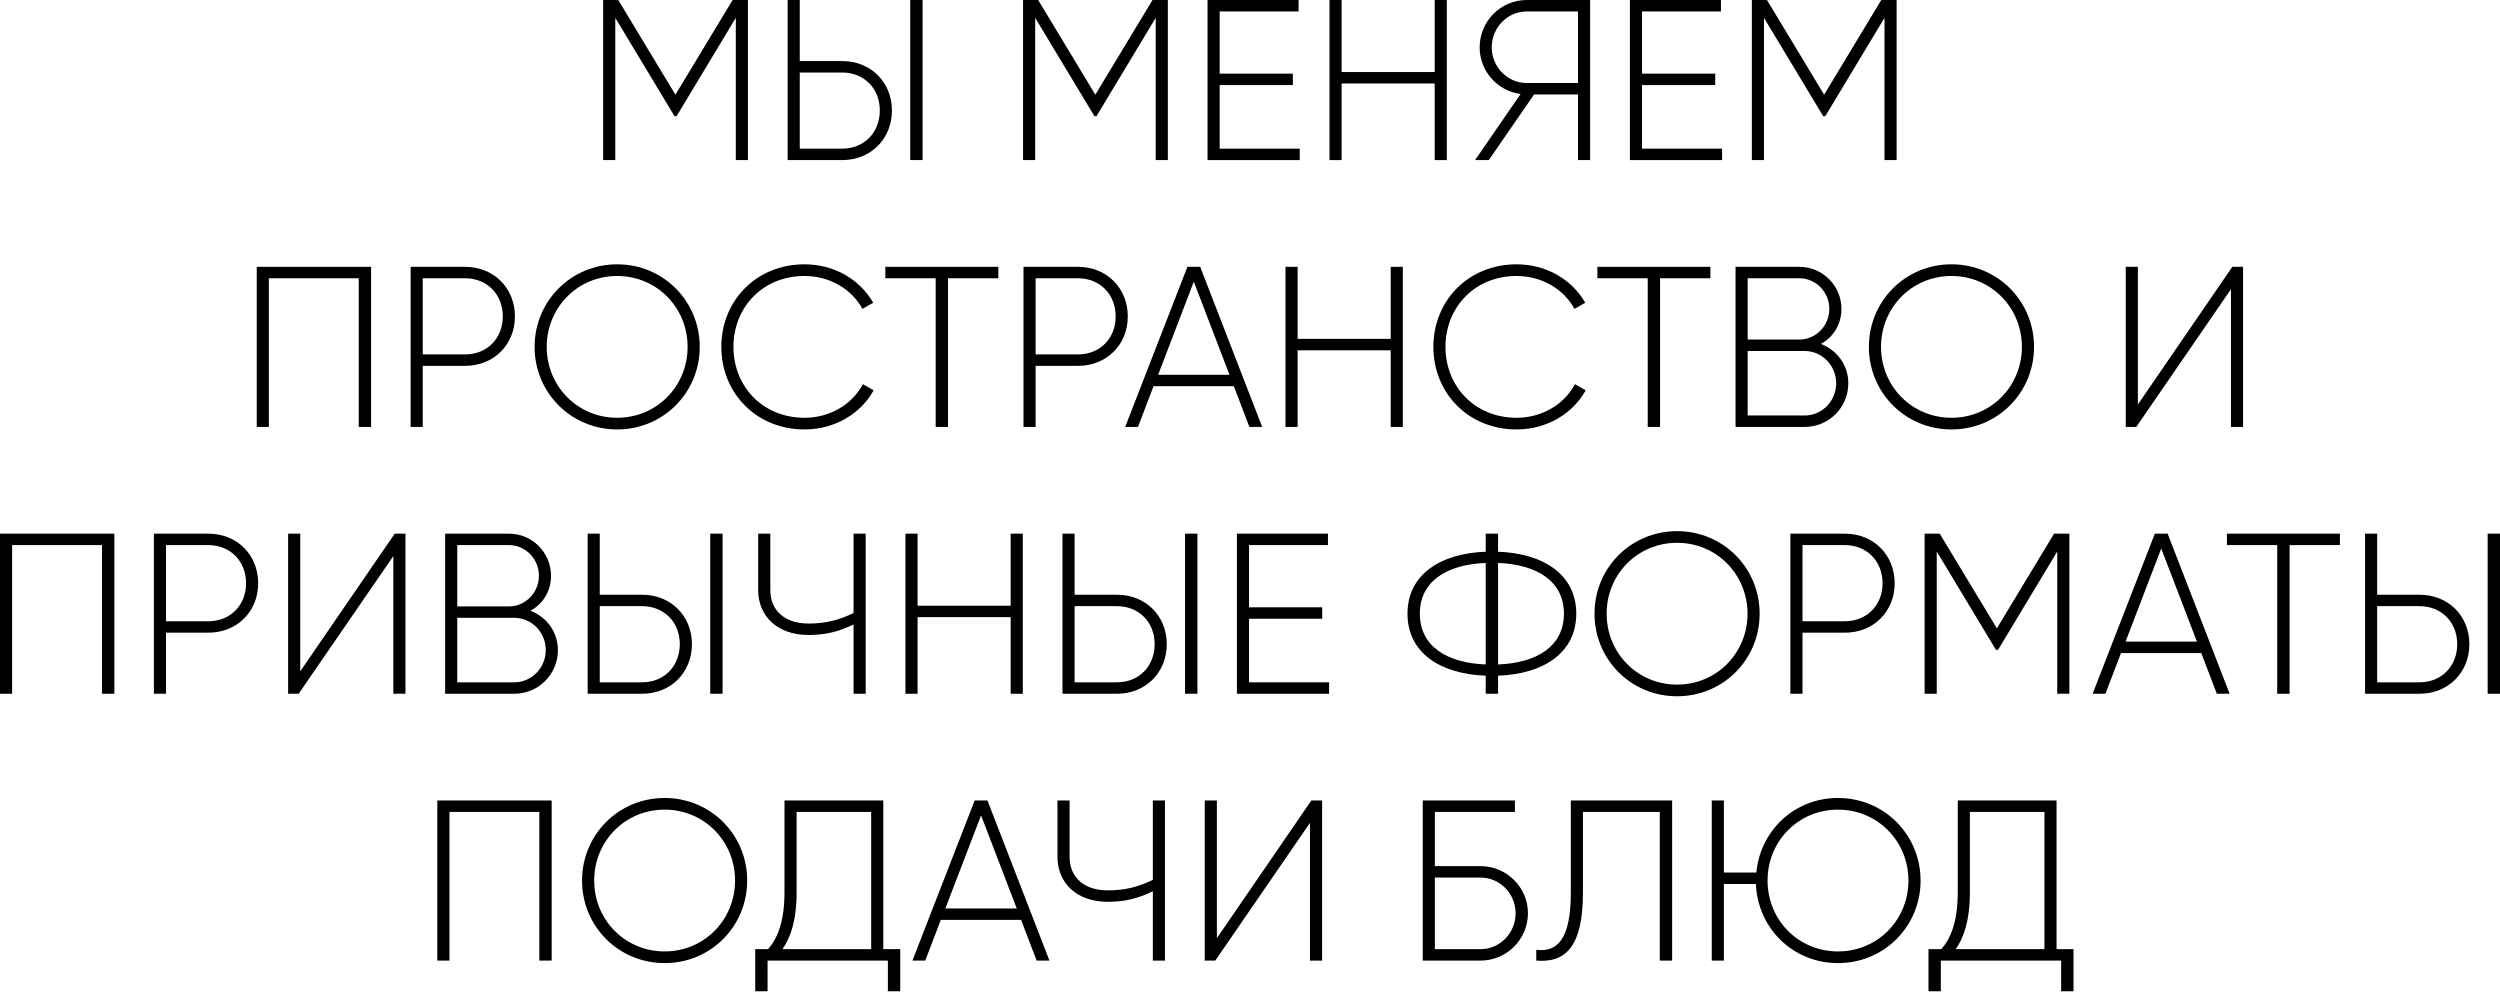<?xml version="1.0" encoding="UTF-8"?> <svg xmlns="http://www.w3.org/2000/svg" width="1312" height="521" viewBox="0 0 1312 521" fill="none"> <path d="M392.515 0H384.473L354.466 49.691L324.459 0H316.537V84.019H322.899V9.362L353.986 60.974H355.066L386.153 9.362V84.019H392.515V0Z" fill="black"></path> <path d="M413.356 84.019H441.923C457.046 84.019 468.089 72.857 468.089 57.973C468.089 43.21 457.046 32.047 441.923 32.047H419.718V0H413.356V84.019ZM477.691 84.019H484.173V0H477.691V84.019ZM419.718 78.018V38.049H441.923C453.446 38.049 461.728 46.451 461.728 57.973C461.728 69.616 453.446 78.018 441.923 78.018H419.718Z" fill="black"></path> <path d="M612.878 0H604.836L574.829 49.691L544.822 0H536.9V84.019H543.262V9.362L574.349 60.974H575.429L606.516 9.362V84.019H612.878V0Z" fill="black"></path> <path d="M640.081 78.018V44.65H678.49V38.649H640.081V6.001H681.49V0H633.72V84.019H682.091V78.018H640.081Z" fill="black"></path> <path d="M752.931 0V37.809H704.08V0H697.719V84.019H704.08V43.81H752.931V84.019H759.293V0H752.931Z" fill="black"></path> <path d="M834.493 0H801.245C787.562 0 776.519 11.163 776.519 24.846C776.519 37.329 785.882 47.771 798.004 49.331L774.119 84.019H781.321L805.086 49.571H828.131V84.019H834.493V0ZM801.245 43.57C791.163 43.57 782.881 35.168 782.881 24.846C782.881 14.403 791.163 6.001 801.245 6.001H828.131V43.57H801.245Z" fill="black"></path> <path d="M861.733 78.018V44.65H900.142V38.649H861.733V6.001H903.143V0H855.372V84.019H903.743V78.018H861.733Z" fill="black"></path> <path d="M995.348 0H987.306L957.3 49.691L927.293 0H919.371V84.019H925.732V9.362L956.82 60.974H957.9L988.987 9.362V84.019H995.348V0Z" fill="black"></path> <path d="M194.752 140.032H134.738V224.051H141.099V146.033H188.27V224.051H194.752V140.032Z" fill="black"></path> <path d="M244.065 140.032H215.499V224.051H221.86V192.004H244.065C259.189 192.004 270.231 180.841 270.231 166.078C270.231 151.195 259.189 140.032 244.065 140.032ZM244.065 186.003H221.86V146.033H244.065C255.588 146.033 263.87 154.435 263.87 166.078C263.87 177.601 255.588 186.003 244.065 186.003Z" fill="black"></path> <path d="M323.887 225.372C348.133 225.372 367.217 206.047 367.217 182.042C367.217 158.036 348.133 138.712 323.887 138.712C299.642 138.712 280.557 158.036 280.557 182.042C280.557 206.047 299.642 225.372 323.887 225.372ZM323.887 219.25C303.122 219.25 286.919 202.686 286.919 182.042C286.919 161.397 303.122 144.833 323.887 144.833C344.652 144.833 360.856 161.397 360.856 182.042C360.856 202.686 344.652 219.25 323.887 219.25Z" fill="black"></path> <path d="M422.239 225.372C437.962 225.372 451.645 217.21 458.487 204.847L452.846 201.606C447.324 212.169 435.562 219.25 422.239 219.25C400.153 219.25 384.91 202.686 384.91 182.042C384.91 161.397 400.153 144.833 422.239 144.833C435.442 144.833 447.084 151.795 452.605 162.117L458.247 158.876C451.285 146.634 437.722 138.712 422.239 138.712C396.673 138.712 378.549 158.036 378.549 182.042C378.549 206.047 396.673 225.372 422.239 225.372Z" fill="black"></path> <path d="M523.927 140.032H464.634V146.033H491.04V224.051H497.521V146.033H523.927V140.032Z" fill="black"></path> <path d="M565.701 140.032H537.135V224.051H543.496V192.004H565.701C580.825 192.004 591.867 180.841 591.867 166.078C591.867 151.195 580.825 140.032 565.701 140.032ZM565.701 186.003H543.496V146.033H565.701C577.224 146.033 585.506 154.435 585.506 166.078C585.506 177.601 577.224 186.003 565.701 186.003Z" fill="black"></path> <path d="M655.674 224.051H662.396L629.868 140.032H623.147L590.499 224.051H597.221L605.383 202.686H647.512L655.674 224.051ZM607.783 196.685L626.508 147.834L645.232 196.685H607.783Z" fill="black"></path> <path d="M729.84 140.032V177.841H680.989V140.032H674.627V224.051H680.989V183.842H729.84V224.051H736.201V140.032H729.84Z" fill="black"></path> <path d="M795.918 225.372C811.642 225.372 825.325 217.21 832.166 204.847L826.525 201.606C821.004 212.169 809.241 219.25 795.918 219.25C773.833 219.25 758.589 202.686 758.589 182.042C758.589 161.397 773.833 144.833 795.918 144.833C809.121 144.833 820.764 151.795 826.285 162.117L831.926 158.876C824.965 146.634 811.401 138.712 795.918 138.712C770.352 138.712 752.228 158.036 752.228 182.042C752.228 206.047 770.352 225.372 795.918 225.372Z" fill="black"></path> <path d="M897.607 140.032H838.313V146.033H864.719V224.051H871.201V146.033H897.607V140.032Z" fill="black"></path> <path d="M955.585 180.481C962.066 177.001 966.387 170.279 966.387 162.117C966.387 149.994 956.545 140.032 944.302 140.032H910.814V224.051H947.063C959.785 224.051 969.988 213.849 969.988 201.126C969.988 191.524 963.987 183.722 955.585 180.481ZM944.302 146.033C952.944 146.033 960.026 153.235 960.026 162.117C960.026 170.999 952.944 178.201 944.302 178.201H917.176V146.033H944.302ZM947.063 218.05H917.176V184.202H947.063C956.185 184.202 963.626 191.764 963.626 201.126C963.626 210.488 956.185 218.05 947.063 218.05Z" fill="black"></path> <path d="M1024.13 225.372C1048.37 225.372 1067.46 206.047 1067.46 182.042C1067.46 158.036 1048.37 138.712 1024.13 138.712C999.88 138.712 980.796 158.036 980.796 182.042C980.796 206.047 999.88 225.372 1024.13 225.372ZM1024.13 219.25C1003.36 219.25 987.157 202.686 987.157 182.042C987.157 161.397 1003.36 144.833 1024.13 144.833C1044.89 144.833 1061.09 161.397 1061.09 182.042C1061.09 202.686 1044.89 219.25 1024.13 219.25Z" fill="black"></path> <path d="M1170.8 224.051H1177.16V140.032H1171.52L1121.95 212.289V140.032H1115.59V224.051H1121.11L1170.8 151.795V224.051Z" fill="black"></path> <path d="M60.014 280.064H0V364.083H6.361V286.066H53.532V364.083H60.014V280.064Z" fill="black"></path> <path d="M109.327 280.064H80.761V364.083H87.122V332.036H109.327C124.451 332.036 135.493 320.874 135.493 306.11C135.493 291.227 124.451 280.064 109.327 280.064ZM109.327 326.035H87.122V286.066H109.327C120.85 286.066 129.132 294.468 129.132 306.11C129.132 317.633 120.85 326.035 109.327 326.035Z" fill="black"></path> <path d="M206.419 364.083H212.781V280.064H207.139L157.568 352.321V280.064H151.207V364.083H156.728L206.419 291.827V364.083Z" fill="black"></path> <path d="M278.379 320.513C284.86 317.033 289.181 310.311 289.181 302.149C289.181 290.027 279.339 280.064 267.096 280.064H233.608V364.083H269.857C282.579 364.083 292.782 353.881 292.782 341.158C292.782 331.556 286.78 323.754 278.379 320.513ZM267.096 286.066C275.738 286.066 282.82 293.267 282.82 302.149C282.82 311.031 275.738 318.233 267.096 318.233H239.97V286.066H267.096ZM269.857 358.082H239.97V324.234H269.857C278.979 324.234 286.42 331.796 286.42 341.158C286.42 350.52 278.979 358.082 269.857 358.082Z" fill="black"></path> <path d="M308.391 364.083H336.958C352.081 364.083 363.124 352.921 363.124 338.037C363.124 323.274 352.081 312.112 336.958 312.112H314.752V280.064H308.391V364.083ZM372.726 364.083H379.207V280.064H372.726V364.083ZM314.752 358.082V318.113H336.958C348.48 318.113 356.762 326.515 356.762 338.037C356.762 349.68 348.48 358.082 336.958 358.082H314.752Z" fill="black"></path> <path d="M447.946 280.064V321.714C440.025 325.555 433.063 327.235 424.301 327.235C411.458 327.235 404.256 320.033 404.256 309.711V280.064H397.895V309.711C397.895 323.034 407.617 333.236 424.301 333.236C433.063 333.236 440.025 331.556 447.946 327.715V364.083H454.308V280.064H447.946Z" fill="black"></path> <path d="M530.4 280.064V317.873H481.549V280.064H475.187V364.083H481.549V323.874H530.4V364.083H536.761V280.064H530.4Z" fill="black"></path> <path d="M557.589 364.083H586.155C601.279 364.083 612.321 352.921 612.321 338.037C612.321 323.274 601.279 312.112 586.155 312.112H563.95V280.064H557.589V364.083ZM621.924 364.083H628.405V280.064H621.924V364.083ZM563.95 358.082V318.113H586.155C597.678 318.113 605.96 326.515 605.96 338.037C605.96 349.68 597.678 358.082 586.155 358.082H563.95Z" fill="black"></path> <path d="M655.495 358.082V324.714H693.903V318.713H655.495V286.066H696.904V280.064H649.133V364.083H697.504V358.082H655.495Z" fill="black"></path> <path d="M827.231 322.074C827.231 301.429 809.827 290.387 786.181 289.546V280.064H779.7V289.546C756.054 290.387 738.65 301.429 738.65 322.074C738.65 342.719 756.054 353.761 779.7 354.601V364.083H786.181V354.601C809.827 353.761 827.231 342.719 827.231 322.074ZM745.132 322.074C745.132 305.15 759.055 296.268 779.7 295.428V348.72C759.055 347.88 745.132 338.998 745.132 322.074ZM786.181 348.72V295.428C806.826 296.268 820.749 305.15 820.749 322.074C820.749 338.998 806.826 347.88 786.181 348.72Z" fill="black"></path> <path d="M880.128 365.404C904.374 365.404 923.458 346.079 923.458 322.074C923.458 298.068 904.374 278.744 880.128 278.744C855.882 278.744 836.798 298.068 836.798 322.074C836.798 346.079 855.882 365.404 880.128 365.404ZM880.128 359.282C859.363 359.282 843.16 342.719 843.16 322.074C843.16 301.429 859.363 284.865 880.128 284.865C900.893 284.865 917.096 301.429 917.096 322.074C917.096 342.719 900.893 359.282 880.128 359.282Z" fill="black"></path> <path d="M968.157 280.064H939.59V364.083H945.952V332.036H968.157C983.28 332.036 994.323 320.874 994.323 306.11C994.323 291.227 983.28 280.064 968.157 280.064ZM968.157 326.035H945.952V286.066H968.157C979.68 286.066 987.961 294.468 987.961 306.11C987.961 317.633 979.68 326.035 968.157 326.035Z" fill="black"></path> <path d="M1086.01 280.064H1077.97L1047.96 329.756L1017.96 280.064H1010.04V364.083H1016.4V289.426L1047.48 341.038H1048.57L1079.65 289.426V364.083H1086.01V280.064Z" fill="black"></path> <path d="M1163.39 364.083H1170.11L1137.58 280.064H1130.86L1098.21 364.083H1104.93L1113.1 342.719H1155.23L1163.39 364.083ZM1115.5 336.717L1134.22 287.866L1152.95 336.717H1115.5Z" fill="black"></path> <path d="M1227.98 280.064H1168.68V286.066H1195.09V364.083H1201.57V286.066H1227.98V280.064Z" fill="black"></path> <path d="M1241.18 364.083H1269.75C1284.87 364.083 1295.92 352.921 1295.92 338.037C1295.92 323.274 1284.87 312.112 1269.75 312.112H1247.54V280.064H1241.18V364.083ZM1305.52 364.083H1312V280.064H1305.52V364.083ZM1247.54 358.082V318.113H1269.75C1281.27 318.113 1289.55 326.515 1289.55 338.037C1289.55 349.68 1281.27 358.082 1269.75 358.082H1247.54Z" fill="black"></path> <path d="M289.519 420.096H229.506V504.116H235.867V426.098H283.038V504.116H289.519V420.096Z" fill="black"></path> <path d="M348.795 505.436C373.041 505.436 392.125 486.111 392.125 462.106C392.125 438.1 373.041 418.776 348.795 418.776C324.55 418.776 305.465 438.1 305.465 462.106C305.465 486.111 324.55 505.436 348.795 505.436ZM348.795 499.314C328.03 499.314 311.827 482.751 311.827 462.106C311.827 441.461 328.03 424.897 348.795 424.897C369.56 424.897 385.764 441.461 385.764 462.106C385.764 482.751 369.56 499.314 348.795 499.314Z" fill="black"></path> <path d="M463.558 498.114V420.096H411.706V467.987C411.706 484.311 407.745 492.833 403.064 498.114H396.342V520.199H402.824V504.116H465.958V520.199H472.44V498.114H463.558ZM418.067 468.107V426.098H457.196V498.114H410.625C414.706 492.353 418.067 483.471 418.067 468.107Z" fill="black"></path> <path d="M544.028 504.116H550.749L518.222 420.096H511.5L478.853 504.116H485.574L493.736 482.751H535.866L544.028 504.116ZM496.137 476.749L514.861 427.898L533.585 476.749H496.137Z" fill="black"></path> <path d="M605.014 420.096V461.746C597.092 465.587 590.13 467.267 581.368 467.267C568.525 467.267 561.324 460.065 561.324 449.743V420.096H554.962V449.743C554.962 463.066 564.684 473.269 581.368 473.269C590.13 473.269 597.092 471.588 605.014 467.747V504.116H611.375V420.096H605.014Z" fill="black"></path> <path d="M687.467 504.116H693.828V420.096H688.187L638.616 492.353V420.096H632.254V504.116H637.776L687.467 431.859V504.116Z" fill="black"></path> <path d="M777.022 454.544H753.017V426.098H795.027V420.096H746.656V504.116H777.022C790.706 504.116 801.868 492.953 801.868 479.27C801.868 465.707 790.706 454.544 777.022 454.544ZM777.022 498.114H753.017V460.546H777.022C787.105 460.546 795.387 468.948 795.387 479.27C795.387 489.712 787.105 498.114 777.022 498.114Z" fill="black"></path> <path d="M806.241 504.116C821.724 505.436 830.726 496.554 830.726 468.587V426.098H871.056V504.116H877.537V420.096H824.365V468.467C824.365 492.953 817.283 499.795 806.241 498.474V504.116Z" fill="black"></path> <path d="M964.586 418.776C941.661 418.776 923.777 435.94 921.736 457.905H904.692V420.096H898.331V504.116H904.692V463.906H921.496C922.456 487.072 940.821 505.436 964.586 505.436C988.832 505.436 1007.92 486.111 1007.92 462.106C1007.92 438.1 988.832 418.776 964.586 418.776ZM964.586 499.314C943.701 499.314 927.618 482.751 927.618 462.106C927.618 441.461 943.701 424.897 964.586 424.897C985.351 424.897 1001.55 441.461 1001.55 462.106C1001.55 482.751 985.351 499.314 964.586 499.314Z" fill="black"></path> <path d="M1079.28 498.114V420.096H1027.43V467.987C1027.43 484.311 1023.47 492.833 1018.79 498.114H1012.07V520.199H1018.55V504.116H1081.69V520.199H1088.17V498.114H1079.28ZM1033.79 468.107V426.098H1072.92V498.114H1026.35C1030.43 492.353 1033.79 483.471 1033.79 468.107Z" fill="black"></path> </svg> 